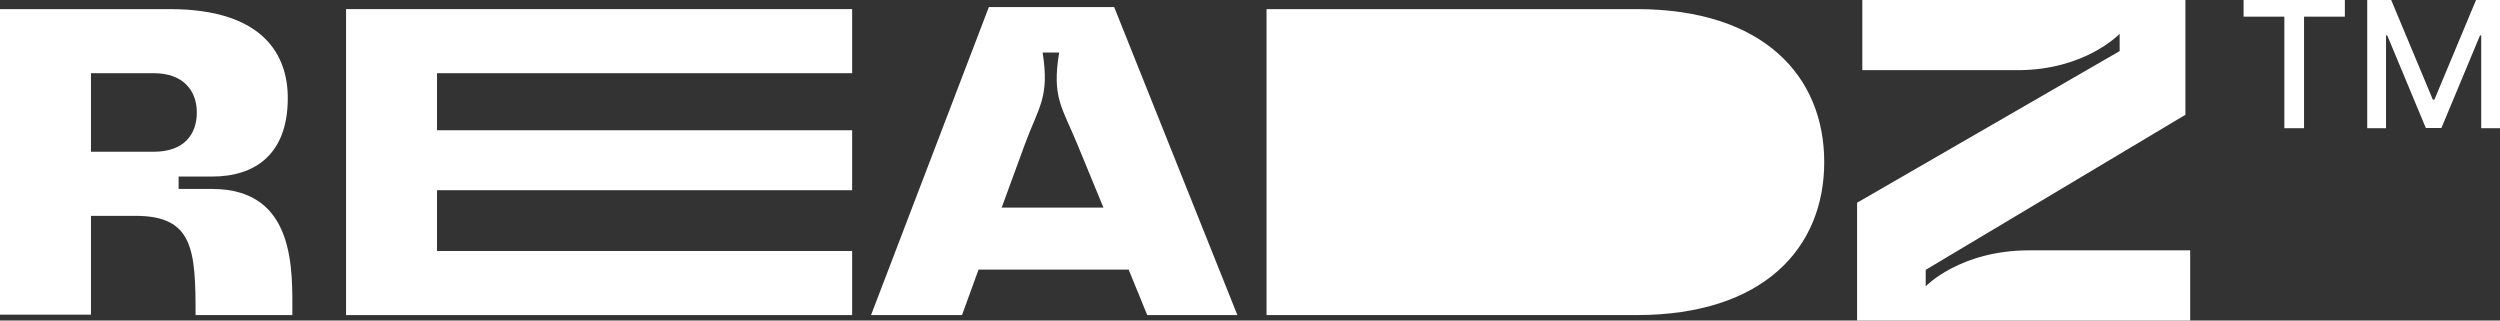 <svg width="156" height="20" viewBox="0 0 156 20" fill="none" xmlns="http://www.w3.org/2000/svg">
<rect x="0" y="0" width="156" height="20" fill="#333333" stroke="none"/>
<path d="M140 1.039V0H146.319V1.039H143.772V8H142.544V1.039H140Z" fill="white"/>
<path d="M147.715 0H149.21L151.81 6.219H151.906L154.505 0H156V8H154.828V2.211H154.752L152.344 7.988H151.371L148.963 2.207H148.888V8H147.715V0Z" fill="white"/>
<path d="M13.236 11.791C18.5 11.791 18.242 16.926 18.242 19.661H12.204C12.204 15.61 12.075 13.469 8.463 13.469H5.676V19.635H0V0.568H10.579C16.487 0.568 17.958 3.483 17.958 6.115C17.958 9.676 15.868 11.017 13.236 11.017H11.146V11.791H13.236ZM5.676 9.469H9.598C11.508 9.469 12.282 8.36 12.282 7.018C12.282 5.676 11.456 4.567 9.598 4.567H5.676V9.469Z" fill="white"/>
<path d="M53.174 4.567H27.27V8.128H53.174V11.869H27.27V15.662H53.174V19.661H21.594V0.568H53.174V4.567Z" fill="white"/>
<path d="M54.353 19.661L61.706 0.439H69.524L77.213 19.661H71.588L70.427 16.823H61.061L60.029 19.661H54.353ZM62.506 12.953H68.853L67.228 9.005C66.273 6.683 65.628 6.089 66.092 3.277H65.06C65.499 6.089 64.828 6.631 63.951 9.005L62.506 12.953Z" fill="white"/>
<path d="M102.118 0.568C110.065 0.568 113.832 4.773 113.832 10.114C113.832 15.455 110.065 19.661 102.118 19.661H79.032V0.568H102.118Z" fill="white"/>
<path d="M120.164 17.865C120.164 17.865 122.305 15.622 126.616 15.622H136.667V20H115.882V12.649L132.266 3.189V2.108C132.266 2.108 130.125 4.378 125.903 4.378H116.209V0H136.369V7.162L120.164 16.838V17.865Z" fill="white"/>
</svg>

